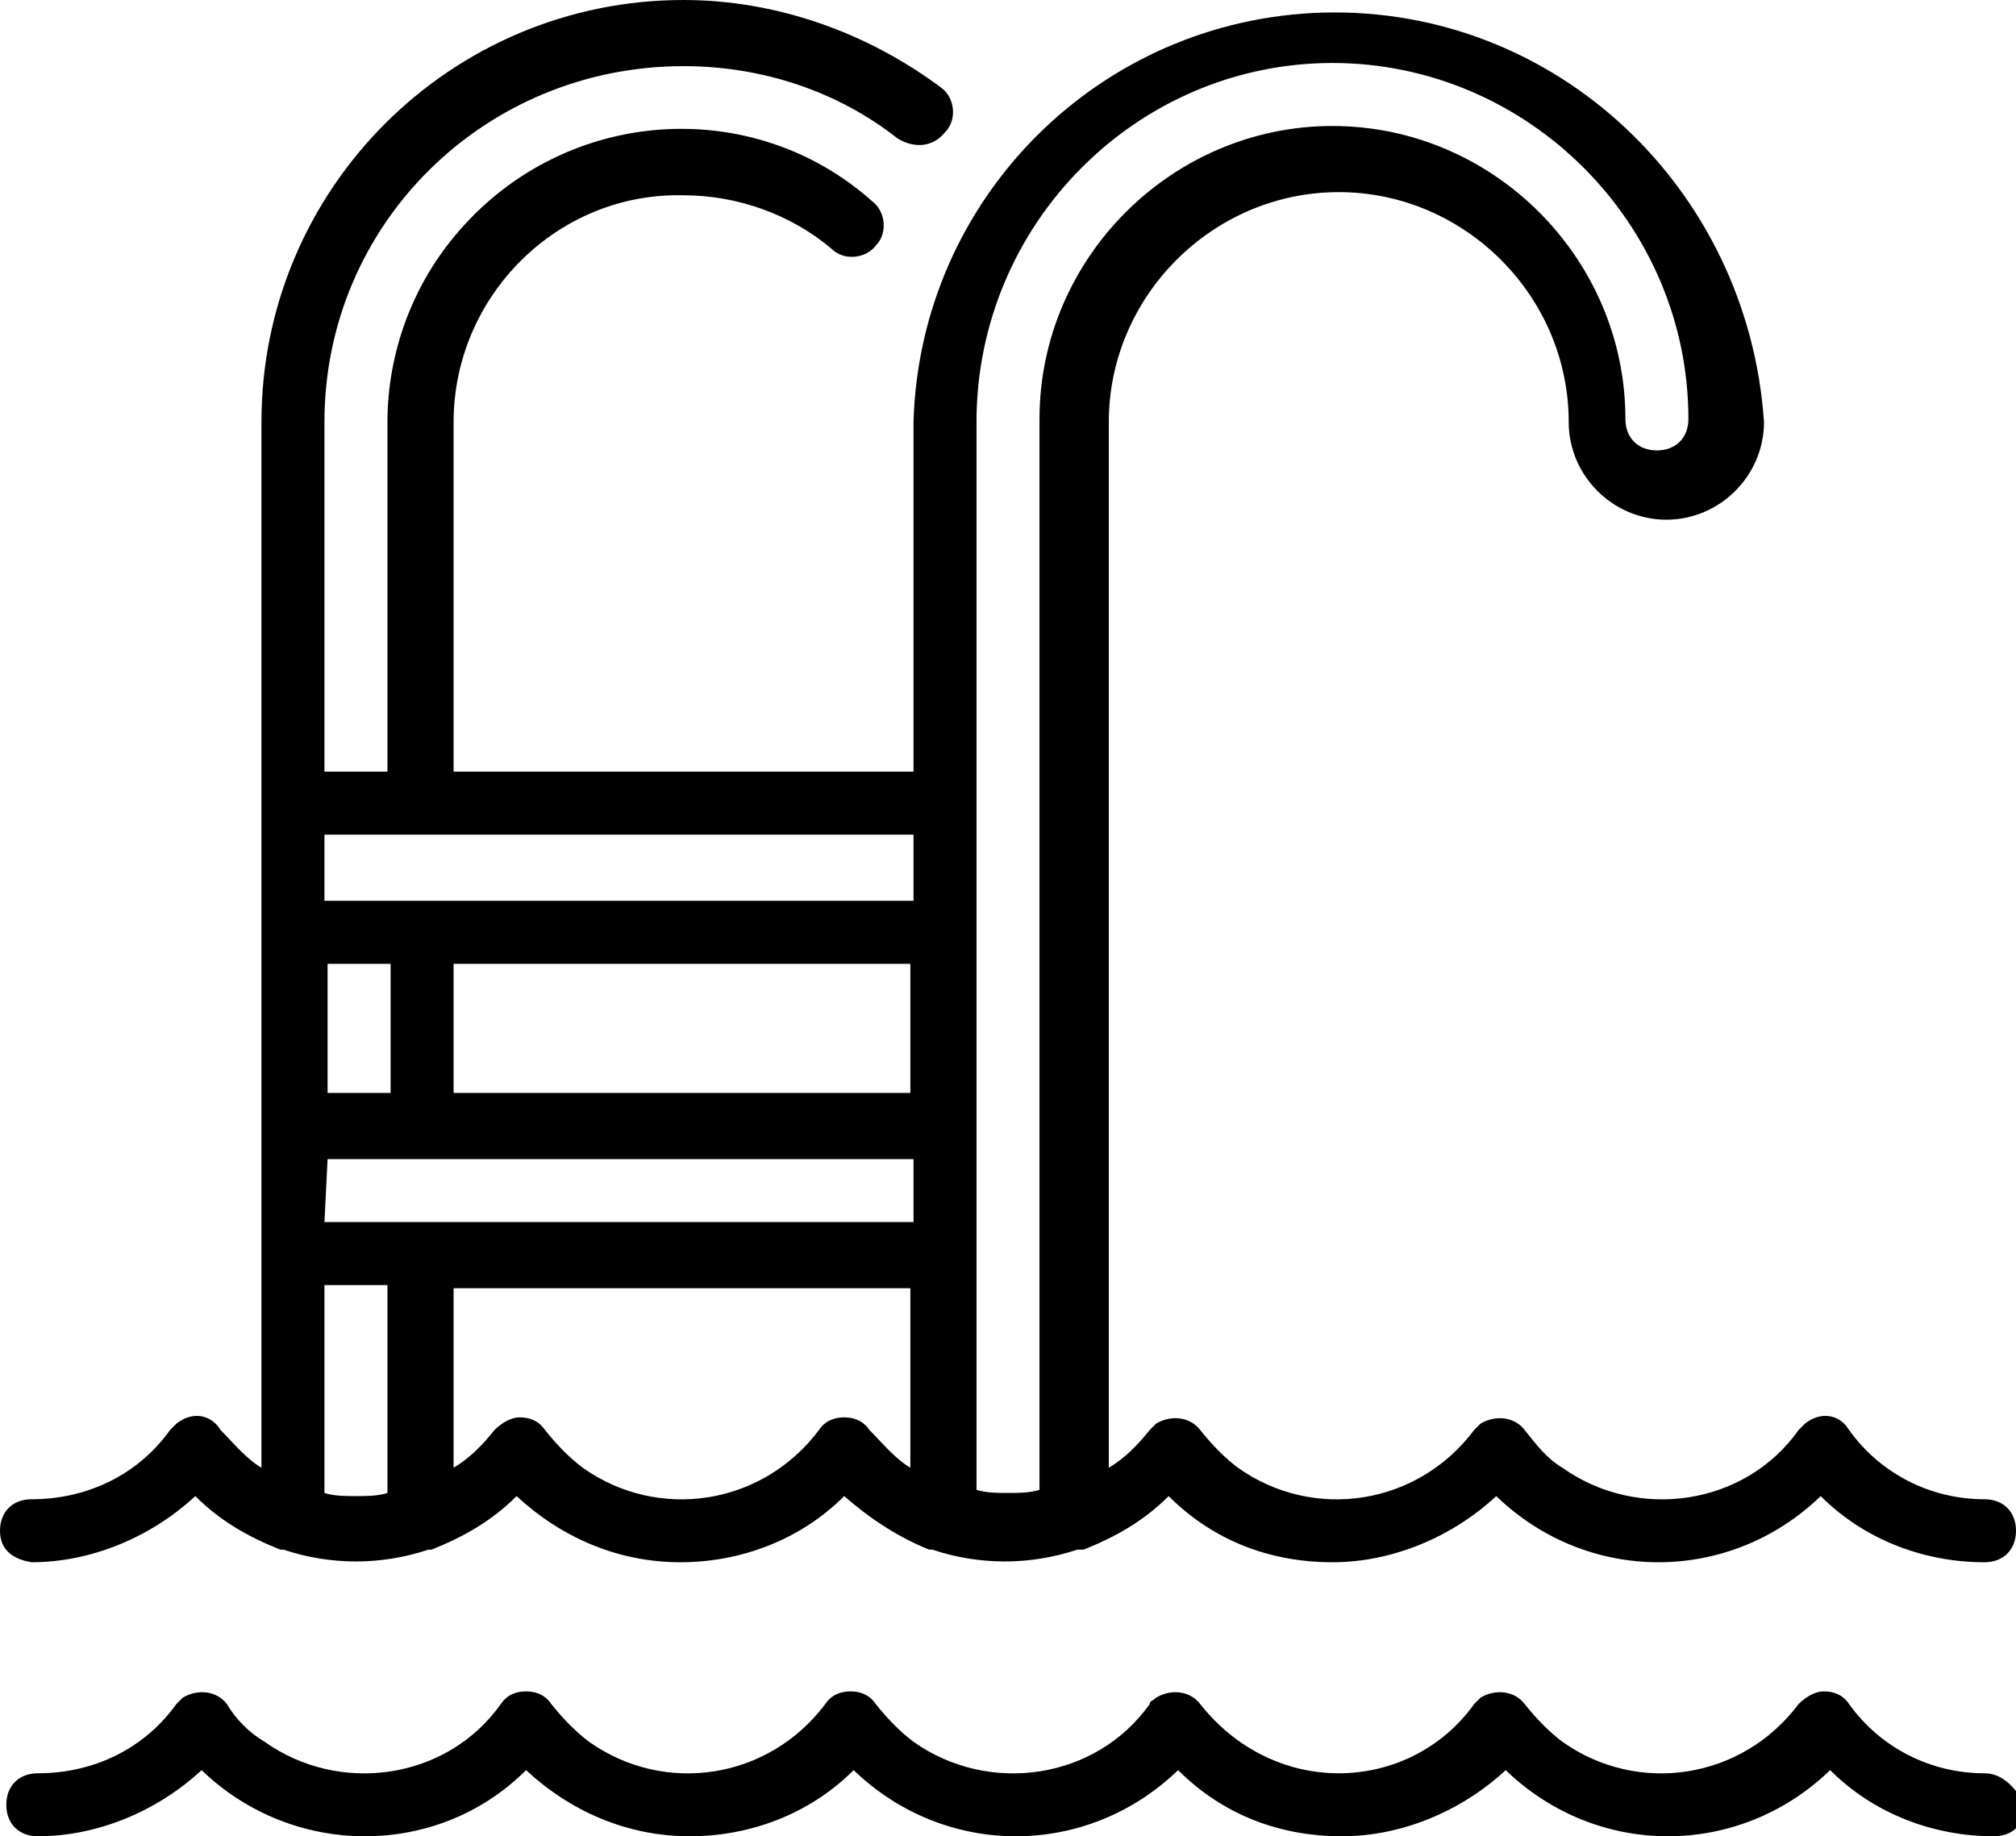 <?xml version="1.0" encoding="utf-8"?>
<!-- Generator: Adobe Illustrator 23.0.1, SVG Export Plug-In . SVG Version: 6.00 Build 0)  -->
<svg version="1.1" id="Layer_1" xmlns="http://www.w3.org/2000/svg" xmlns:xlink="http://www.w3.org/1999/xlink" x="0px" y="0px"
	 viewBox="0 0 64 58.3" style="enable-background:new 0 0 64 58.3;" xml:space="preserve">
<title>Asset 131</title>
<path d="M63,56.3c-1.7,0-3.3-0.8-4.3-2.2c-0.2-0.3-0.5-0.4-0.8-0.4c-0.3,0-0.6,0.2-0.8,0.4c-1.8,2.4-5.1,2.9-7.5,1.2
	c-0.4-0.3-0.8-0.7-1.2-1.2c-0.3-0.4-0.9-0.5-1.4-0.2c0,0,0,0,0,0c-0.1,0.1-0.1,0.1-0.2,0.2c-1,1.4-2.6,2.2-4.3,2.2
	c-1.7,0-3.3-0.8-4.4-2.2c-0.3-0.4-0.9-0.5-1.4-0.2c0,0,0,0,0,0c-0.1,0.1-0.2,0.1-0.2,0.2c-1.7,2.4-5.1,2.9-7.5,1.2c0,0,0,0,0,0
	c-0.4-0.3-0.8-0.7-1.2-1.2c-0.2-0.3-0.5-0.4-0.8-0.4c-0.3,0-0.6,0.1-0.8,0.4c-1.8,2.4-5.1,2.9-7.5,1.2c0,0,0,0,0,0
	c-0.4-0.3-0.8-0.7-1.2-1.2c-0.2-0.3-0.5-0.4-0.8-0.4c-0.3,0-0.6,0.1-0.8,0.4c-1.7,2.4-5.1,2.9-7.5,1.2c0,0,0,0,0,0
	c-0.5-0.3-0.9-0.7-1.2-1.2c-0.3-0.4-0.9-0.5-1.4-0.2c0,0,0,0,0,0l-0.2,0.2c-1,1.4-2.6,2.2-4.4,2.2c-0.6,0-1,0.4-1,1s0.4,1,1,1
	c1.9,0,3.8-0.8,5.2-2.1c2.9,2.8,7.5,2.8,10.3,0c1.4,1.3,3.2,2.1,5.2,2.1c1.9,0,3.8-0.7,5.2-2.1c2.9,2.8,7.4,2.8,10.3,0
	c1.4,1.4,3.2,2.1,5.2,2.1c1.9,0,3.8-0.8,5.2-2.1c2.9,2.8,7.4,2.8,10.3,0c1.4,1.4,3.3,2.1,5.2,2.1c0.6,0,1-0.4,1-1
	C64,56.8,63.6,56.3,63,56.3L63,56.3L63,56.3z"/>
<path d="M1,49.6c1.9,0,3.8-0.8,5.2-2.1c0.8,0.8,1.7,1.3,2.7,1.7H9c1.5,0.5,3.1,0.5,4.6,0h0.1c1-0.4,1.9-0.9,2.7-1.7
	c1.4,1.3,3.2,2.1,5.2,2.1c1.9,0,3.8-0.7,5.2-2.1c0.8,0.7,1.7,1.3,2.7,1.7h0.1c1.5,0.5,3.1,0.5,4.6,0h0.2c1-0.4,1.9-0.9,2.7-1.7
	c1.4,1.4,3.2,2.1,5.2,2.1c1.9,0,3.8-0.8,5.2-2.1c2.9,2.8,7.4,2.8,10.3,0c1.4,1.4,3.3,2.1,5.2,2.1c0.6,0,1-0.4,1-1s-0.4-1-1-1l0,0
	c-1.7,0-3.3-0.8-4.3-2.2c-0.3-0.5-0.9-0.6-1.4-0.2c-0.1,0.1-0.2,0.2-0.2,0.2c-1.7,2.4-5.1,2.9-7.5,1.2c0,0,0,0,0,0
	c-0.5-0.3-0.8-0.7-1.2-1.2c-0.3-0.4-0.9-0.5-1.4-0.2c0,0,0,0,0,0c-0.1,0.1-0.1,0.1-0.2,0.2c-1.8,2.4-5.1,2.9-7.5,1.2
	c-0.4-0.3-0.8-0.7-1.2-1.2c-0.3-0.4-0.9-0.5-1.4-0.2c0,0,0,0,0,0l-0.2,0.2c-0.4,0.5-0.8,0.9-1.3,1.2V13.4c0-4,3.3-7.3,7.3-7.3
	c4,0,7.3,3.3,7.3,7.3c0,0,0,0,0,0c0,1.7,1.4,3.1,3.1,3.1c1.7,0,3.1-1.4,3.1-3.1c0,0,0,0,0,0C55.5,6,49.4,0.2,42,0.4
	c-7.1,0.2-12.8,5.9-13,13v11.1H14.4V13.4c0-4,3.3-7.3,7.3-7.2c1.7,0,3.4,0.6,4.7,1.7c0.4,0.4,1.1,0.3,1.4-0.1
	c0.4-0.4,0.3-1.1-0.1-1.4l0,0C23.9,3,18,3.4,14.6,7.3c-1.5,1.7-2.3,3.9-2.3,6.1v11.1h-2V13.4c0-6.3,5.1-11.3,11.4-11.3
	c2.5,0,4.9,0.8,6.8,2.3C29,4.7,29.6,4.7,30,4.2c0,0,0,0,0,0c0.4-0.4,0.3-1.1-0.1-1.4c0,0,0,0,0,0l0,0C27.5,1,24.6,0,21.7,0
	C14.3,0,8.3,6,8.3,13.4v33.2c-0.5-0.3-0.9-0.8-1.3-1.2c-0.3-0.5-0.9-0.6-1.4-0.2c0,0,0,0,0,0c-0.1,0.1-0.1,0.1-0.2,0.2
	c-1,1.4-2.6,2.2-4.4,2.2c-0.6,0-1,0.4-1,1S0.4,49.5,1,49.6L1,49.6z M27.6,45.4c-0.2-0.3-0.5-0.4-0.8-0.4c-0.3,0-0.6,0.1-0.8,0.4
	c-1.8,2.4-5.1,2.9-7.5,1.2c-0.4-0.3-0.8-0.7-1.2-1.2c-0.2-0.3-0.5-0.4-0.8-0.4c-0.3,0-0.6,0.2-0.8,0.4c-0.4,0.5-0.8,0.9-1.3,1.2
	v-5.7h14.5v5.7C28.4,46.3,28,45.8,27.6,45.4L27.6,45.4z M28.9,30.6v4.1H14.4v-4.1H28.9z M12.4,34.7h-2v-4.1h2V34.7z M10.4,36.8h18.6
	v2H10.3L10.4,36.8z M31,13.4C31,7.1,36.1,2,42.3,2s11.3,5.1,11.3,11.3c0,0.6-0.4,1-1,1s-1-0.4-1-1l0,0c0-5.1-4.2-9.3-9.3-9.3
	s-9.3,4.2-9.3,9.3c0,0,0,0,0,0v34c-0.3,0.1-0.7,0.1-1,0.1c-0.3,0-0.7,0-1-0.1L31,13.4L31,13.4z M29,26.5v2.1H10.3v-2.1H29z
	 M10.3,40.8h2v6.6c-0.3,0.1-0.7,0.1-1,0.1c-0.3,0-0.7,0-1-0.1V40.8z"/>
</svg>
